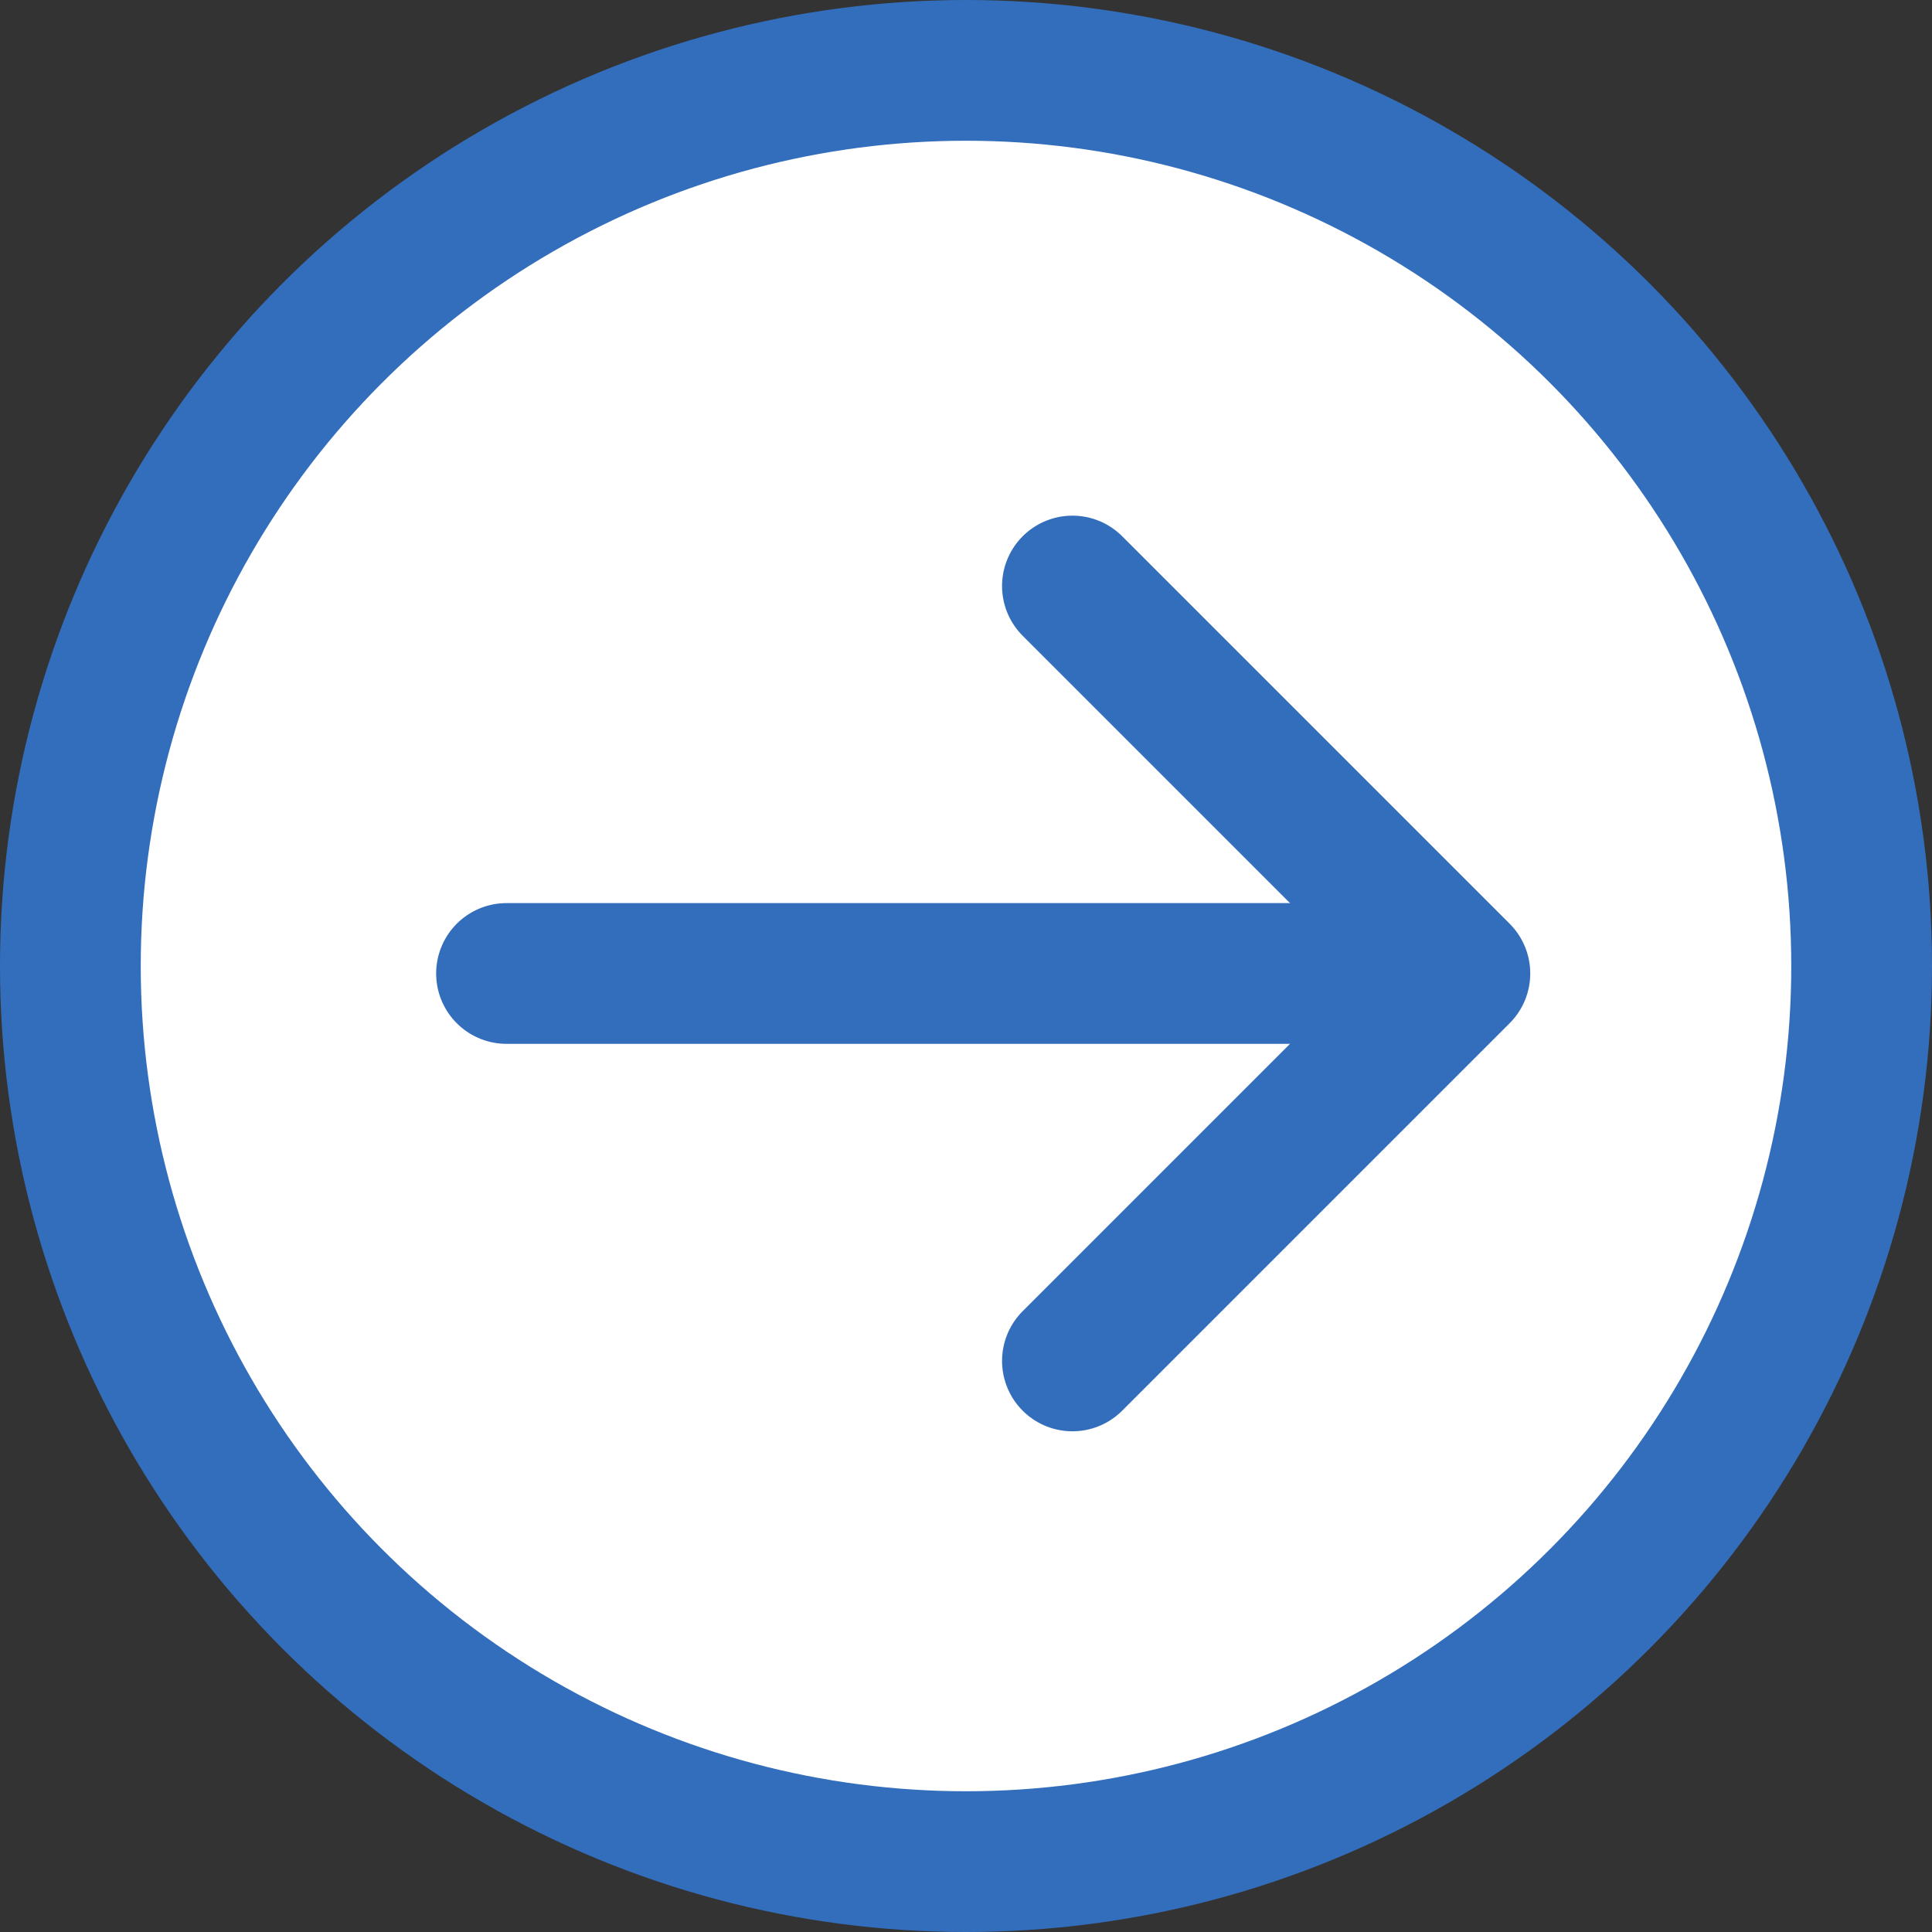<svg xmlns="http://www.w3.org/2000/svg" width="75.5" height="75.5" viewBox="0 0 75.5 75.5">
  <rect x="0" y="0" width="75.5" height="75.5" fill="#333333" stroke="none"/>
  <defs>
    <style>
      .cls-1 {
        fill: #fff;
        stroke-miterlimit: 10;
      }

      .cls-1, .cls-2 {
        stroke: #336ebd;
        stroke-width: 5.5px;
      }

      .cls-2 {
        fill: none;
        stroke-linecap: round;
        stroke-linejoin: round;
      }
    </style>
  </defs>
  <g id="グループ_364" data-name="グループ 364" transform="translate(-1026.573 -4592.354)">
    <circle id="楕円形_118" data-name="楕円形 118" class="cls-1" cx="35" cy="35" r="35" transform="translate(1029.323 4595.104)"/>
    <g id="グループ_363" data-name="グループ 363">
      <line id="線_4" data-name="線 4" class="cls-2" x2="34.065" transform="translate(1046.367 4630.396)"/>
      <path id="パス_646" data-name="パス 646" class="cls-2" d="M1068.482,4615.255l15.141,15.141-15.141,15.141"/>
    </g>
  </g>
</svg>
